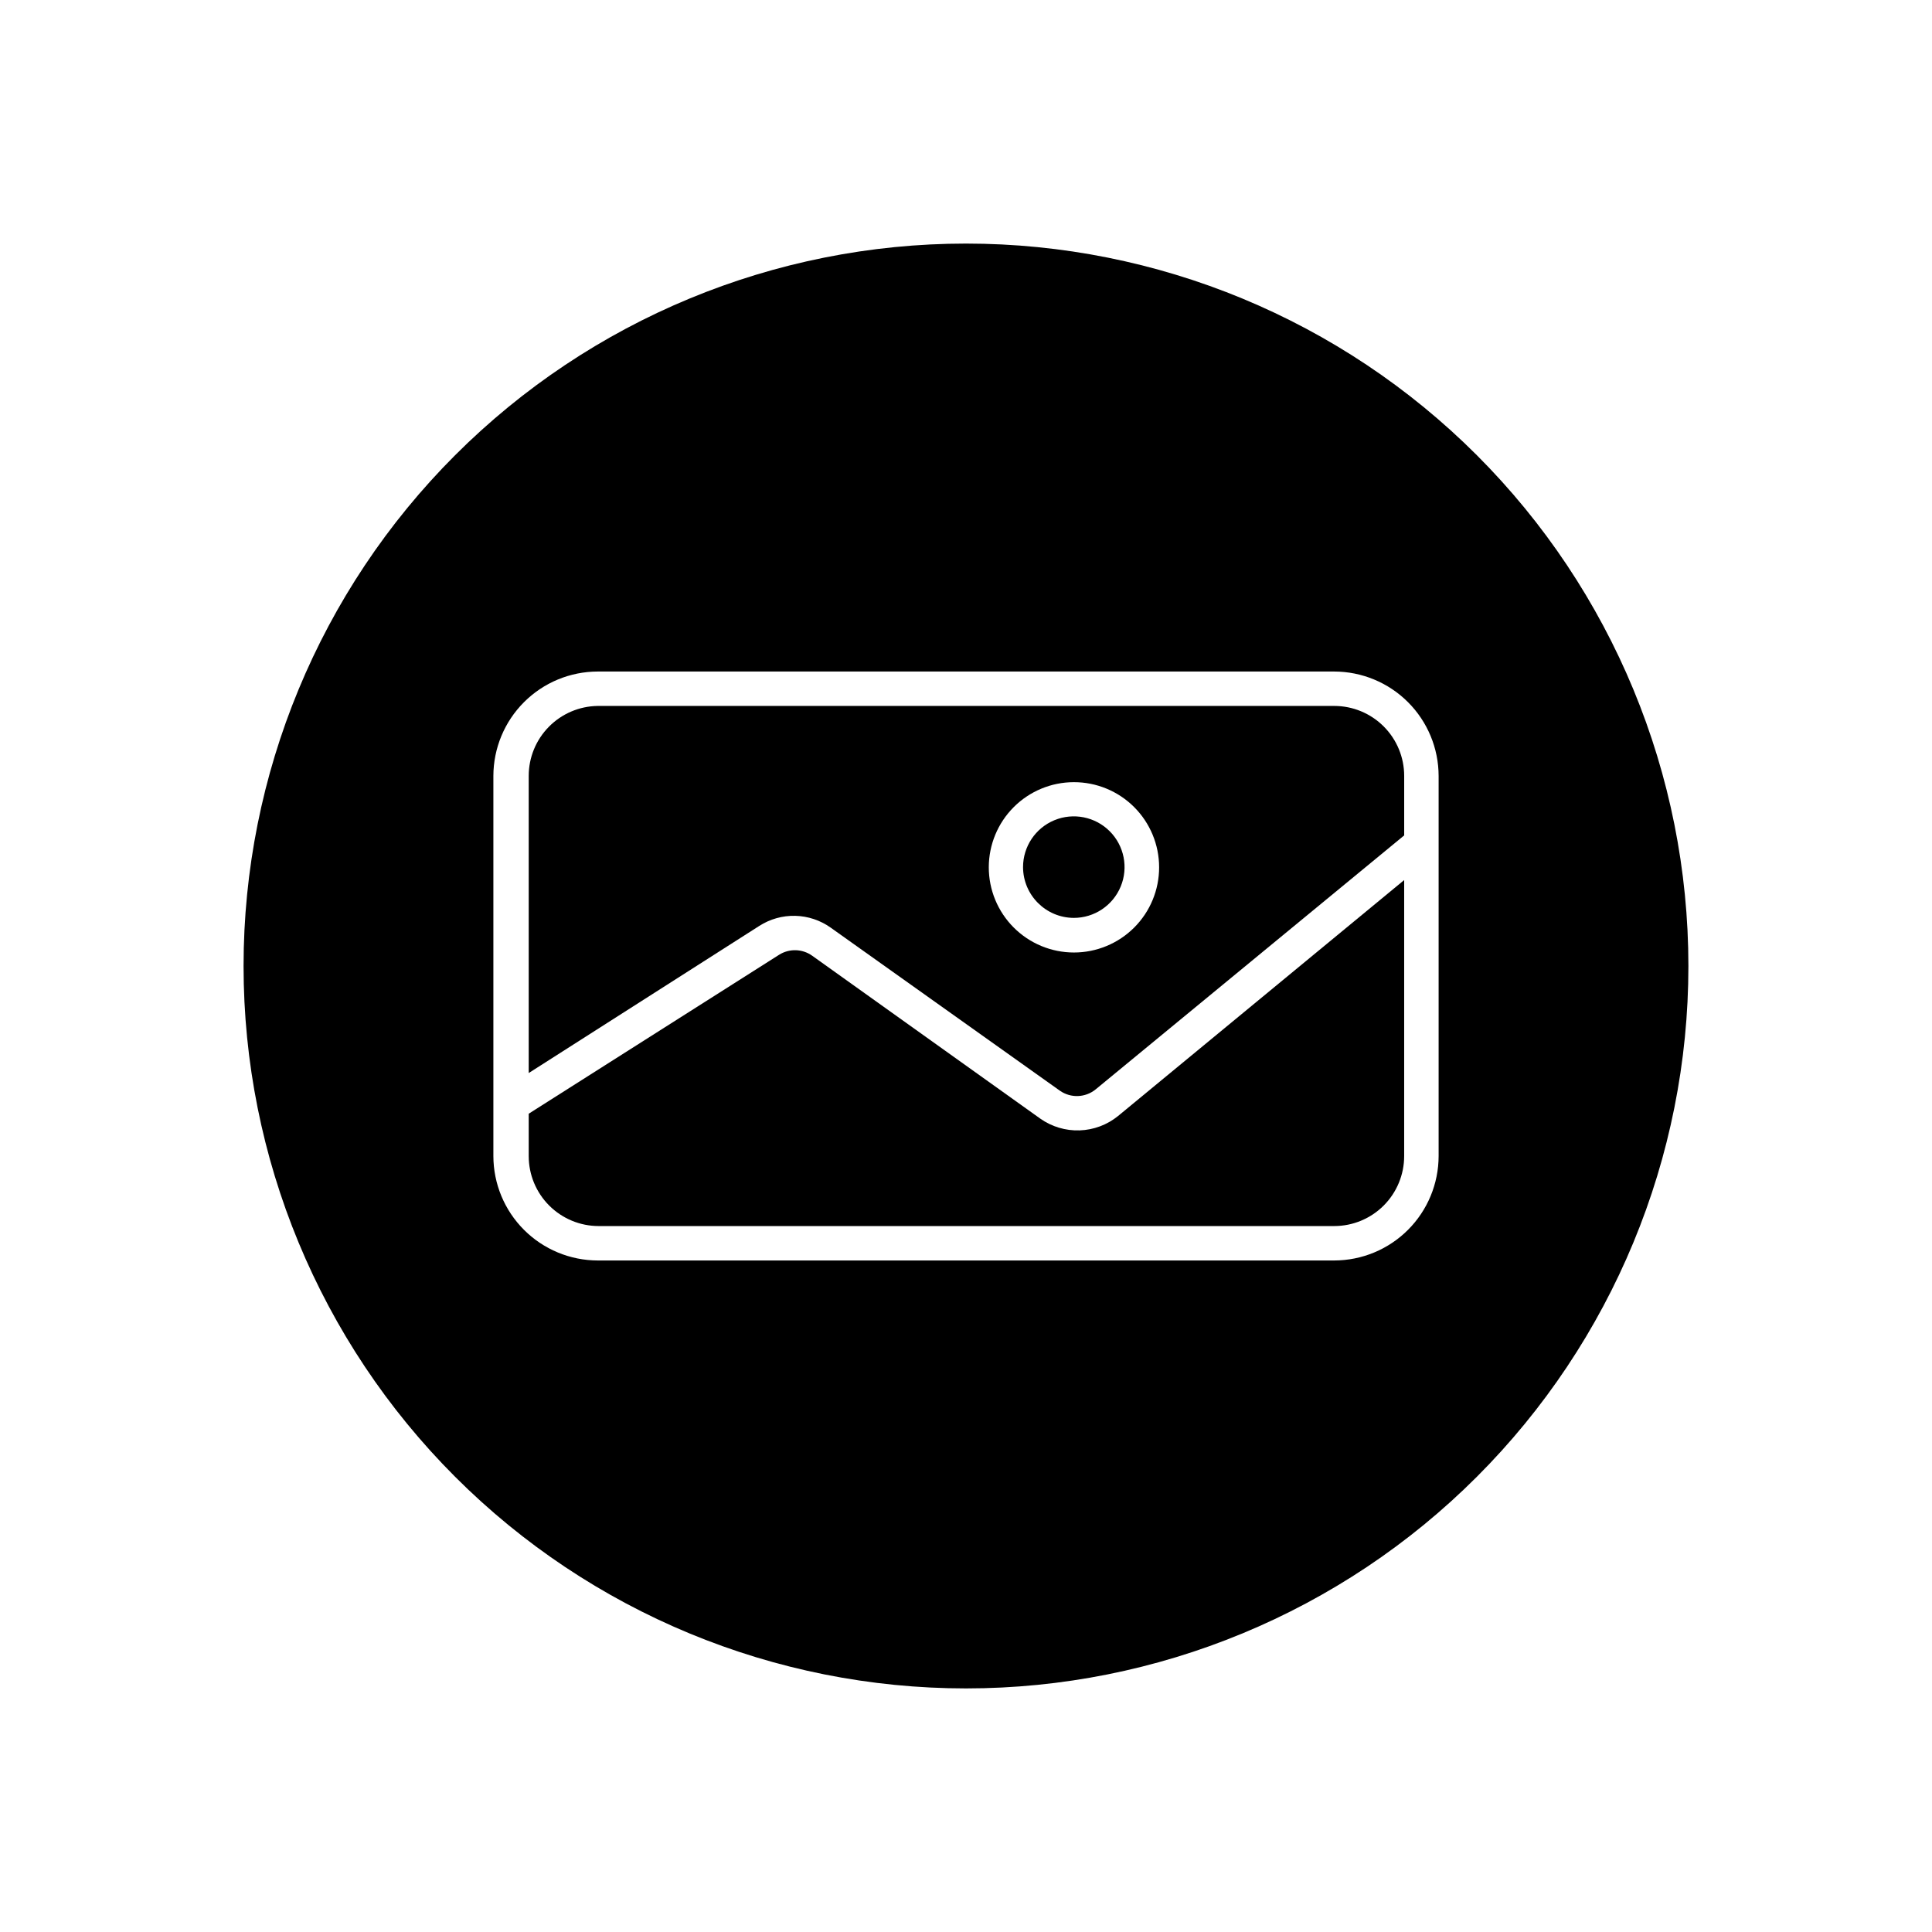 <?xml version="1.0" encoding="UTF-8"?>
<!-- Uploaded to: SVG Repo, www.svgrepo.com, Generator: SVG Repo Mixer Tools -->
<svg fill="#000000" width="800px" height="800px" version="1.1" viewBox="144 144 512 512" xmlns="http://www.w3.org/2000/svg">
 <g>
  <path d="m345.23 389.37c2.836-1.816 6.148-2.746 9.516-2.664s6.633 1.168 9.379 3.117l60.758 43.227c2.883 2.016 6.75 1.871 9.473-0.352l81.766-67.309v-15.77c0-4.918-1.953-9.633-5.43-13.109-3.477-3.477-8.191-5.43-13.109-5.43h-195.18c-4.871 0.066-9.523 2.047-12.945 5.519-3.426 3.469-5.344 8.145-5.344 13.02v78.746zm83.332-38.09v0.004c5.988-0.016 11.742 2.356 15.984 6.586 4.242 4.231 6.629 9.977 6.633 15.965 0.008 5.992-2.371 11.742-6.609 15.98-4.238 4.234-9.984 6.613-15.977 6.609-5.992-0.004-11.734-2.391-15.965-6.637-4.231-4.242-6.602-9.992-6.59-15.984 0.016-5.969 2.391-11.688 6.613-15.91 4.219-4.219 9.941-6.598 15.91-6.609z"/>
  <path d="m428.57 387.25c5.438 0 10.344-3.277 12.426-8.305 2.082-5.027 0.93-10.812-2.914-14.66-3.848-3.848-9.637-5-14.66-2.918-5.027 2.082-8.305 6.988-8.305 12.43 0.027 7.418 6.035 13.422 13.453 13.453z"/>
  <path d="m440.3 439.75c-2.891 2.348-6.465 3.684-10.188 3.812-3.719 0.125-7.379-0.965-10.418-3.109l-60.457-43.176c-2.602-1.855-6.066-1.957-8.77-0.25l-66.352 42.117v11.234c0 4.918 1.953 9.633 5.43 13.109 3.481 3.477 8.195 5.43 13.113 5.43h194.92c4.918 0 9.633-1.953 13.109-5.43 3.477-3.477 5.43-8.191 5.43-13.109v-73.152z"/>
  <path d="m400 208.55c-50.777 0-99.473 20.172-135.38 56.074s-56.074 84.598-56.074 135.38c0 50.773 20.172 99.469 56.074 135.37 35.902 35.906 84.598 56.074 135.38 56.074 50.773 0 99.469-20.168 135.37-56.074 35.906-35.902 56.074-84.598 56.074-135.37 0-50.777-20.168-99.473-56.074-135.38-35.902-35.902-84.598-56.074-135.37-56.074zm125.25 241.83c-0.016 7.332-2.934 14.359-8.117 19.543s-12.211 8.102-19.543 8.117h-195.18c-7.332-0.016-14.359-2.934-19.543-8.117-5.184-5.184-8.102-12.211-8.117-19.543v-100.76c0.016-7.332 2.934-14.359 8.117-19.543 5.184-5.184 12.211-8.102 19.543-8.117h195.18c7.332 0.016 14.359 2.934 19.543 8.117 5.184 5.184 8.102 12.211 8.117 19.543z"/>
 </g>
</svg>